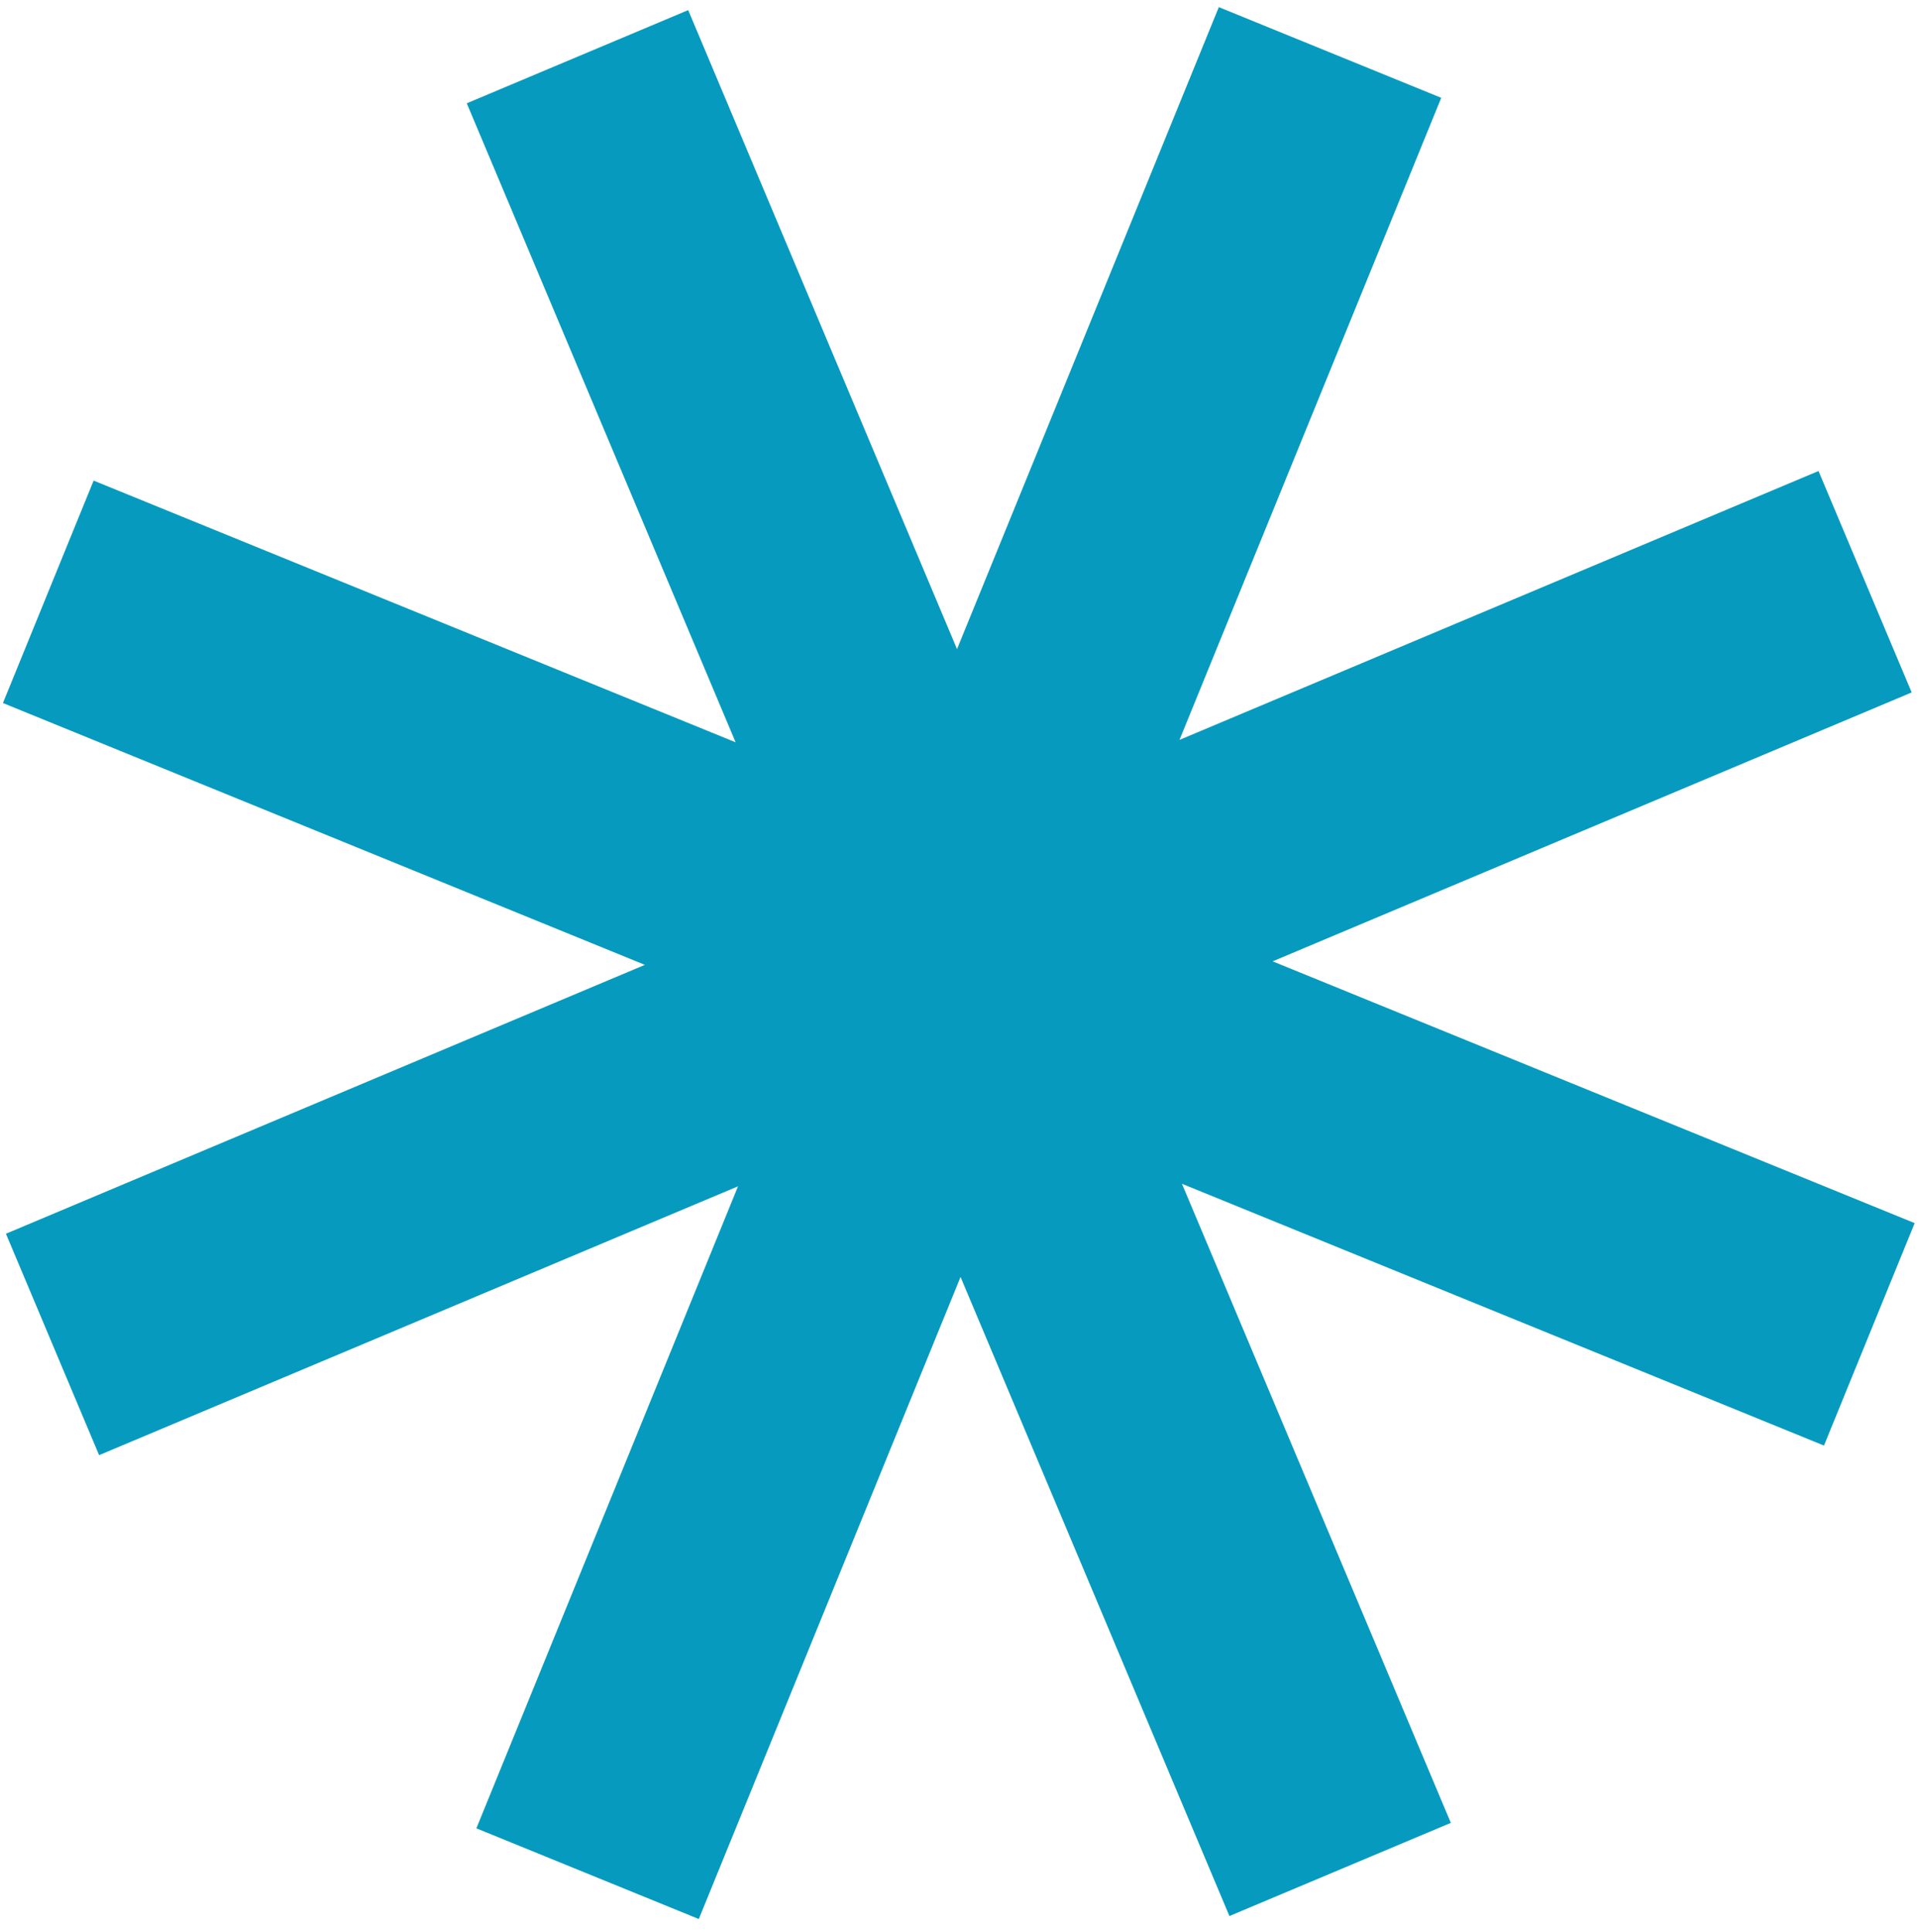 <svg width="140" height="141" viewBox="0 0 140 141" fill="none" xmlns="http://www.w3.org/2000/svg">
<path d="M132.738 34.377L86.094 54.002L105.2 7.14L88.965 0.521L69.856 47.377L50.233 0.739L34.071 7.539L53.694 54.177L6.834 35.077L0.215 51.312L47.071 70.421L0.434 90.044L7.234 106.205L53.871 86.583L34.772 133.442L51.007 140.061L70.113 93.199L89.739 139.843L105.9 133.043L86.274 86.399L133.137 105.505L139.756 89.27L92.893 70.164L139.538 50.538L132.738 34.377Z" fill="#069ABF"/>
</svg>
